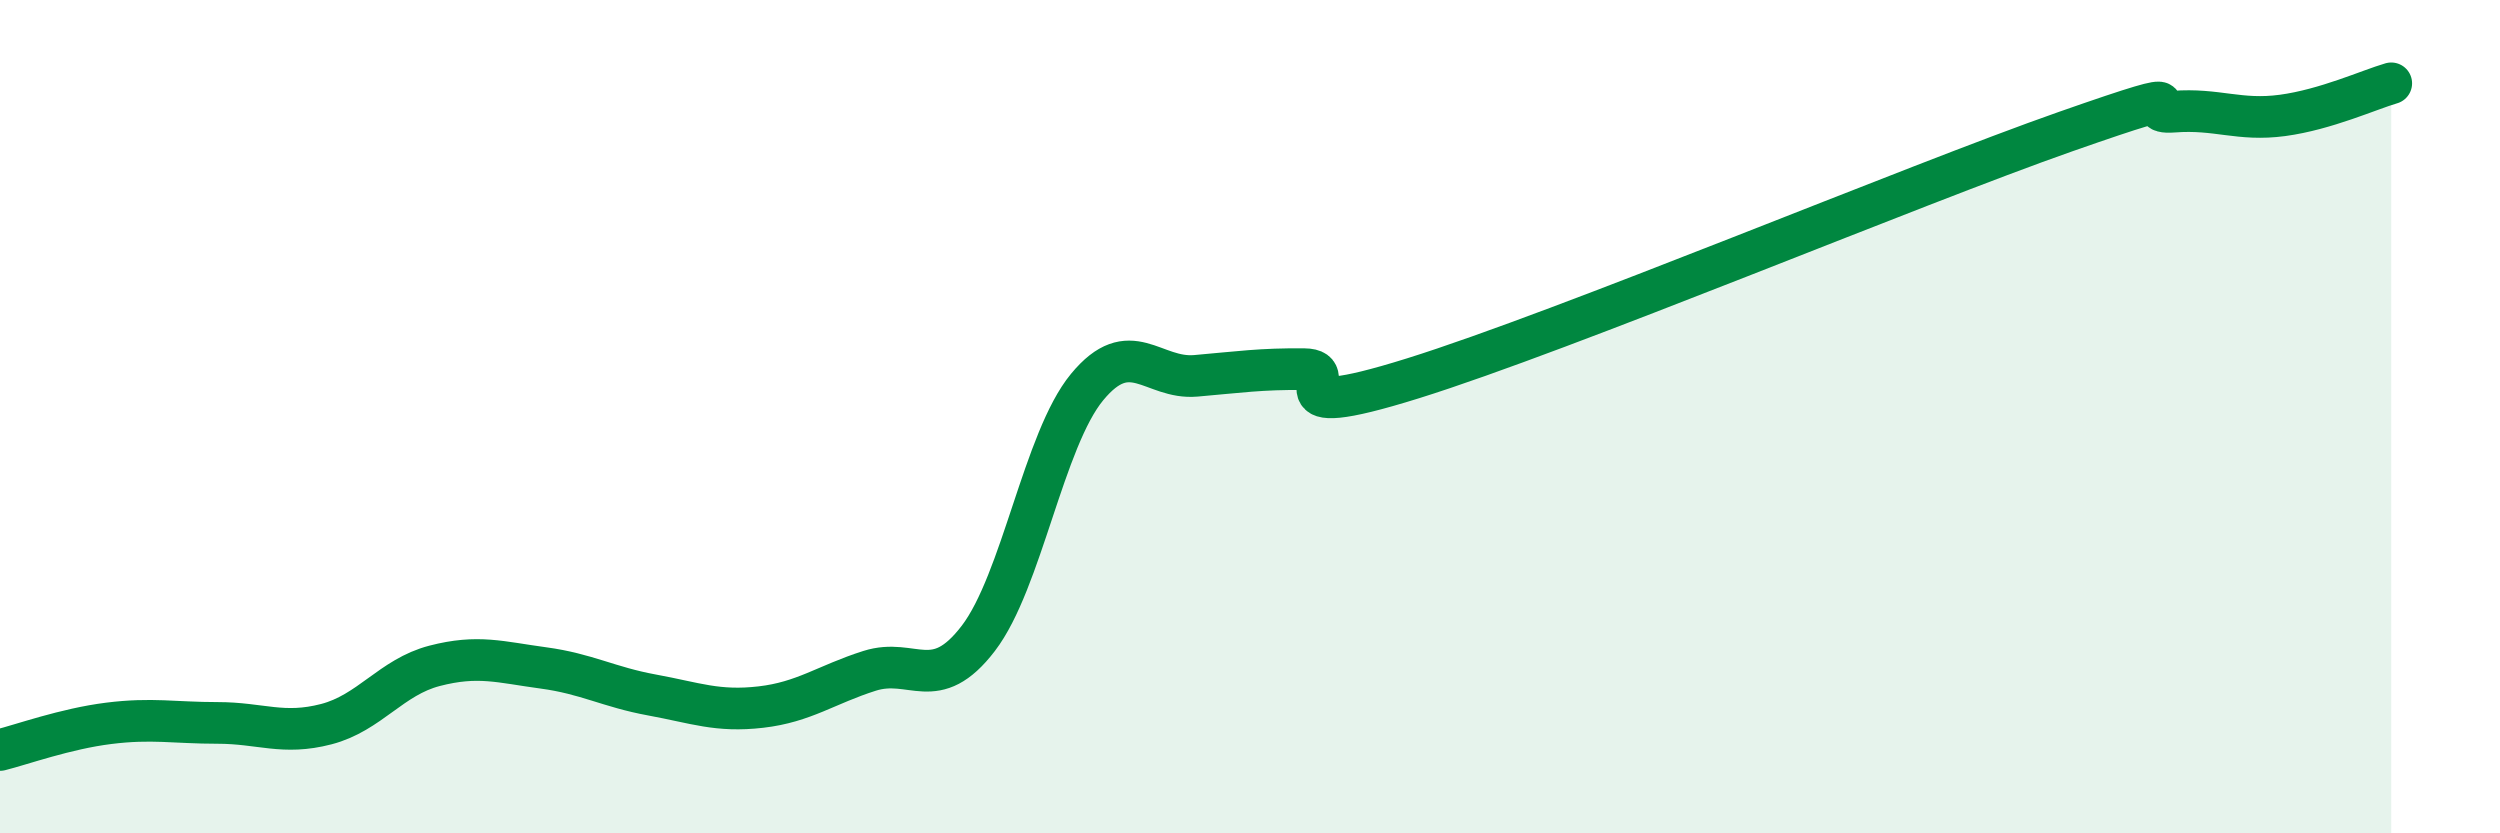 
    <svg width="60" height="20" viewBox="0 0 60 20" xmlns="http://www.w3.org/2000/svg">
      <path
        d="M 0,18 C 0.52,17.87 1.57,17.49 2.61,17.36 C 3.65,17.23 4.18,17.35 5.22,17.35 C 6.26,17.35 6.79,17.65 7.83,17.38 C 8.87,17.11 9.39,16.25 10.43,15.98 C 11.47,15.71 12,15.89 13.04,16.03 C 14.08,16.17 14.61,16.49 15.65,16.68 C 16.69,16.87 17.22,17.09 18.26,16.97 C 19.3,16.85 19.83,16.43 20.87,16.1 C 21.91,15.77 22.44,16.68 23.48,15.32 C 24.52,13.96 25.05,10.55 26.09,9.29 C 27.13,8.03 27.66,9.11 28.7,9.02 C 29.74,8.93 30.26,8.85 31.3,8.86 C 32.34,8.87 30.26,10.22 33.91,9.08 C 37.56,7.94 45.92,4.44 49.57,3.16 C 53.22,1.88 51.13,2.76 52.17,2.68 C 53.21,2.6 53.74,2.91 54.78,2.77 C 55.82,2.63 56.87,2.15 57.39,2L57.39 20L0 20Z"
        fill="#008740"
        opacity="0.1"
        stroke-linecap="round"
        stroke-linejoin="round"
      />
      <path
        d="M 0,18 C 0.52,17.87 1.57,17.49 2.61,17.36 C 3.65,17.23 4.18,17.35 5.22,17.35 C 6.26,17.35 6.79,17.65 7.83,17.38 C 8.87,17.11 9.39,16.25 10.43,15.98 C 11.47,15.71 12,15.89 13.04,16.03 C 14.08,16.17 14.61,16.49 15.65,16.68 C 16.69,16.87 17.22,17.09 18.26,16.97 C 19.3,16.85 19.83,16.43 20.87,16.1 C 21.91,15.77 22.44,16.68 23.48,15.32 C 24.52,13.96 25.05,10.55 26.09,9.29 C 27.13,8.03 27.66,9.11 28.7,9.02 C 29.74,8.93 30.26,8.85 31.3,8.86 C 32.34,8.87 30.26,10.22 33.91,9.08 C 37.56,7.94 45.92,4.44 49.57,3.16 C 53.22,1.88 51.13,2.76 52.17,2.68 C 53.21,2.6 53.74,2.91 54.78,2.77 C 55.82,2.63 56.87,2.15 57.39,2"
        stroke="#008740"
        stroke-width="1"
        fill="none"
        stroke-linecap="round"
        stroke-linejoin="round"
      />
    </svg>
  